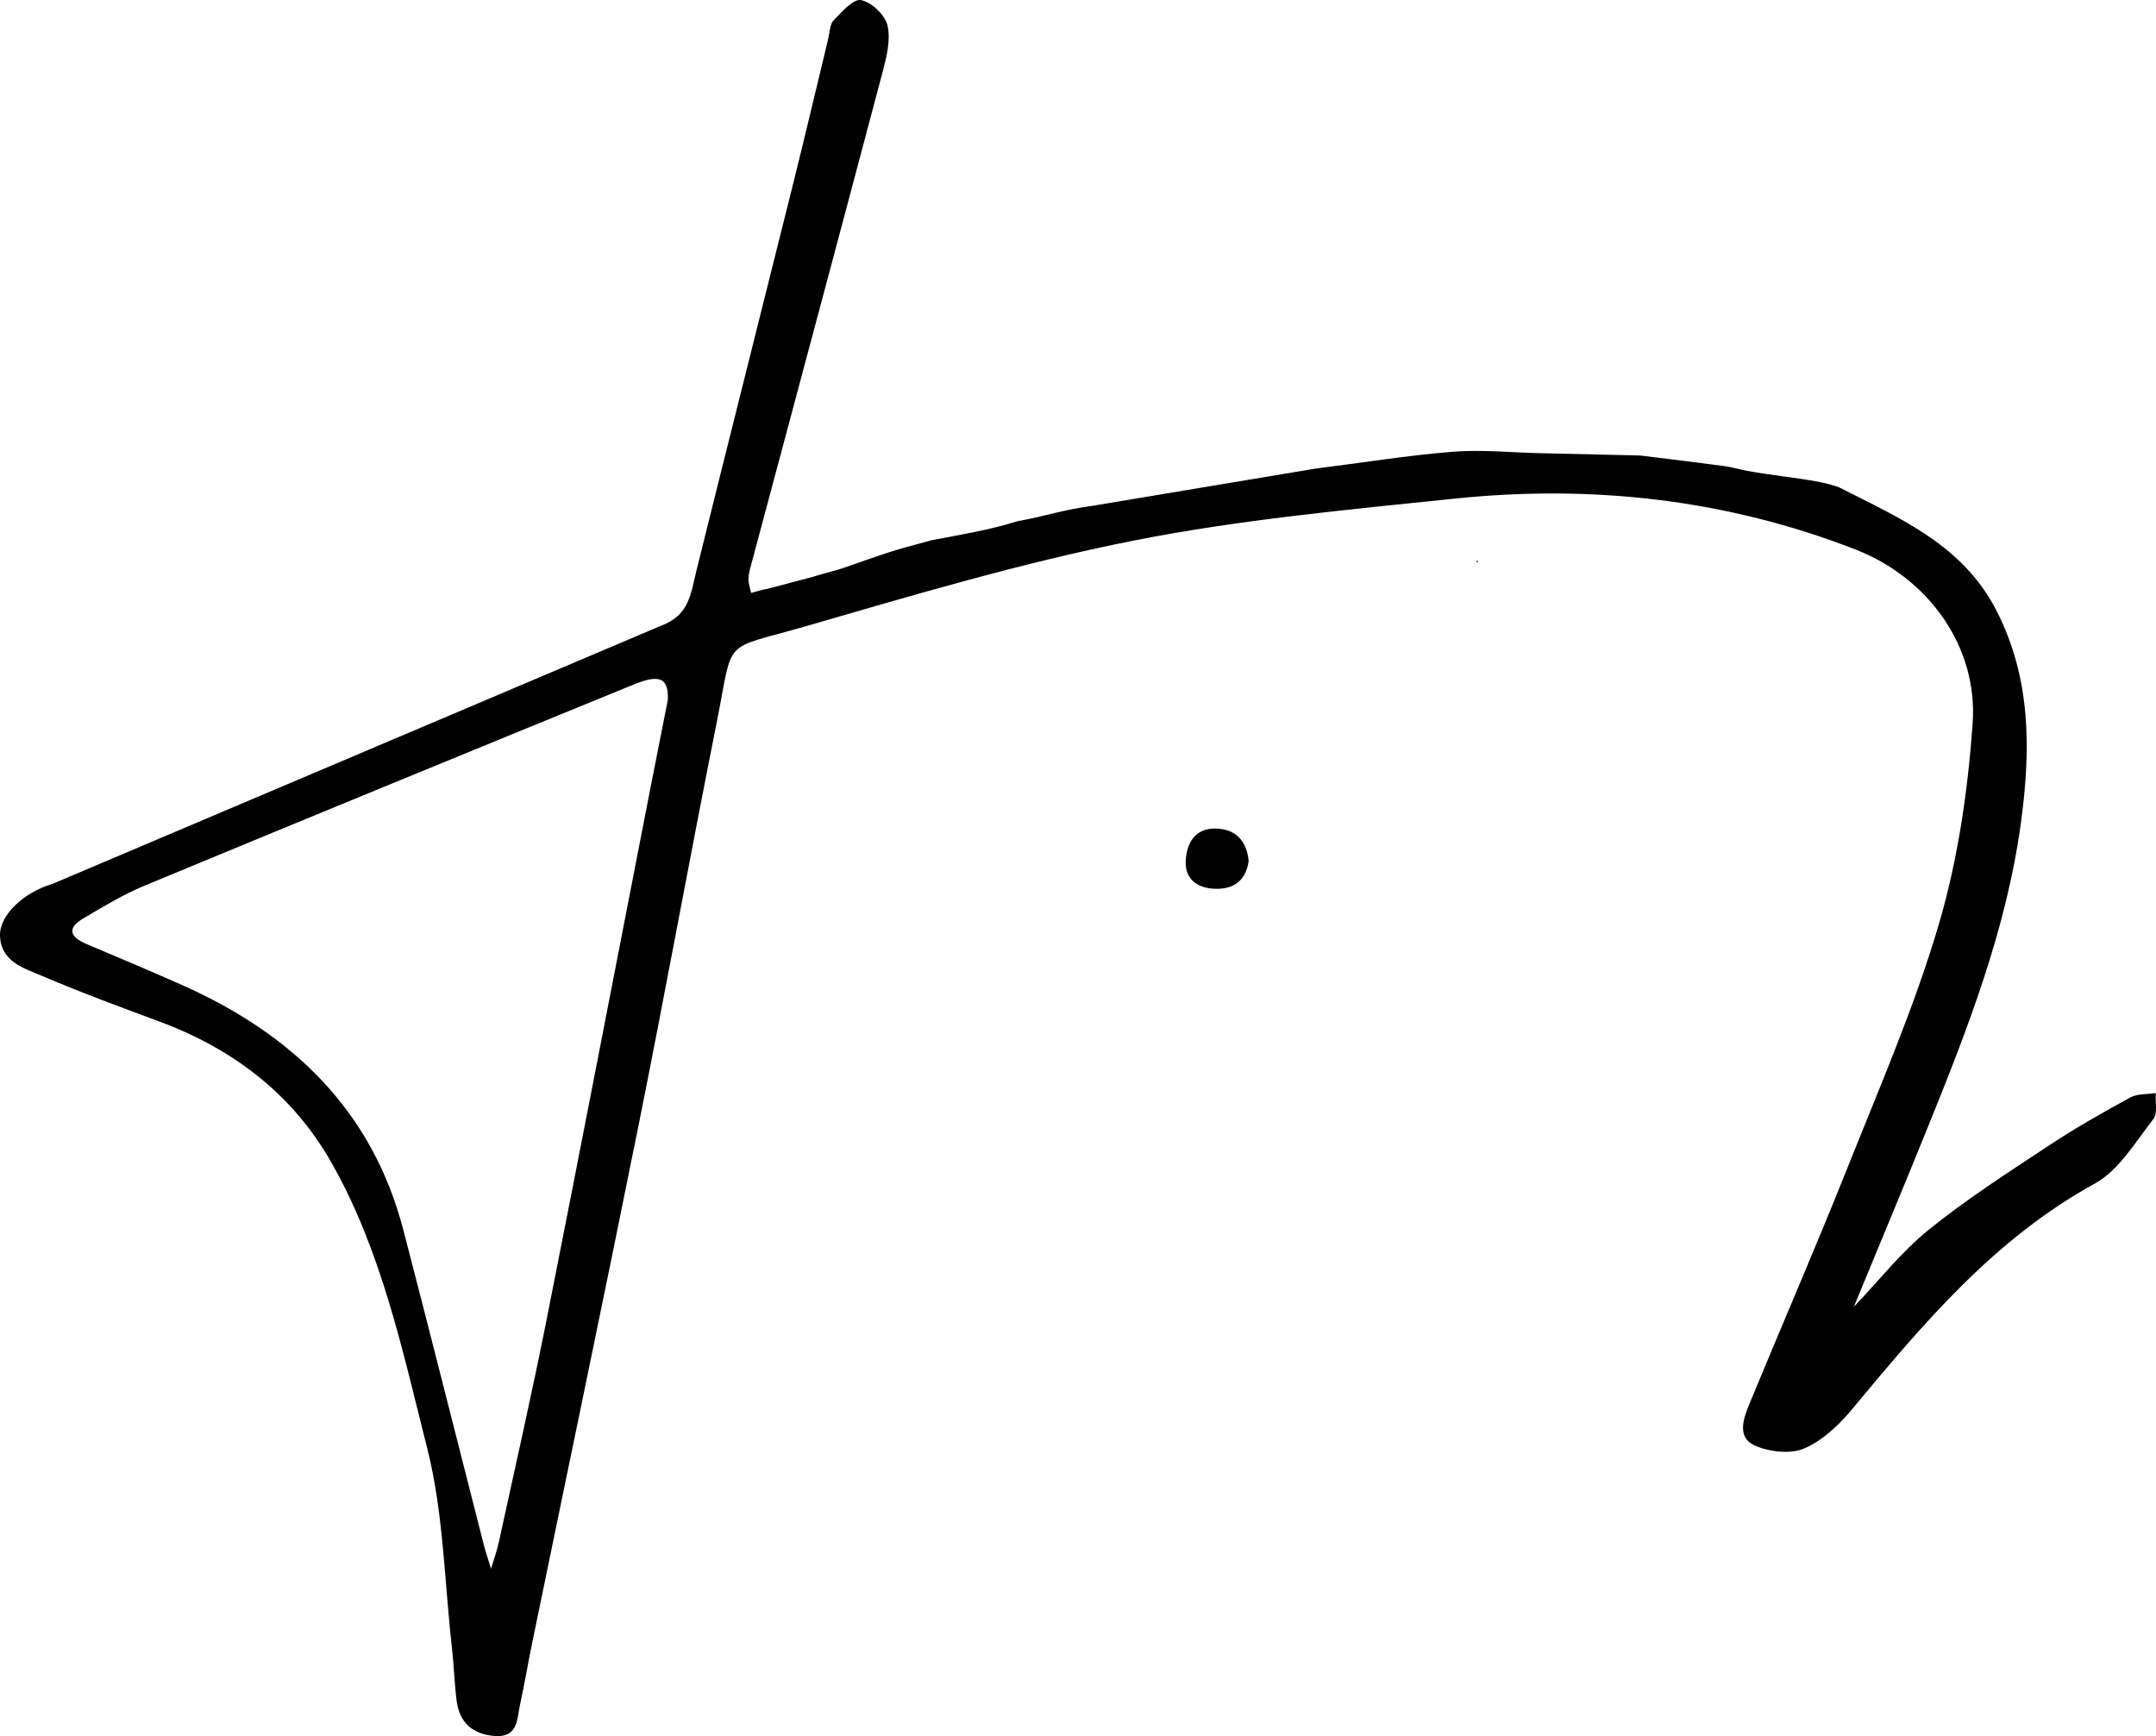 <svg enable-background="new 0 0 183.842 148.041" viewBox="0 0 183.842 148.041" xmlns="http://www.w3.org/2000/svg"><path d="m69.293 49.193c.06-.047 2.495-.692 2.555-.739 3.944-1.368 3.716-1.349 7.601-2.392 2.472-.47 4.944-.868 7.344-1.626 2.26-.392 3.798-.963 6.318-1.297l19.063-3.182c3.889-.482 7.765-1.117 11.667-1.433 2.467-.2 4.971.062 7.459.119 2.851.065 5.701.132 8.552.198h.001c2.377.295 4.755.578 7.129.894.671.089 1.326.289 1.994.413 2.215.41 3.858.528 6.074.931.434.079 1.494.335 1.87.527 5.15 2.623 10.5 4.882 13.363 10.548 2.898 5.734 2.873 11.7 2.072 17.771-1.215 9.21-4.566 17.793-8.026 26.329-2.045 5.048-4.147 10.073-6.223 15.109 0 0 .02.019.02.019 2.097-2.194 3.997-4.63 6.337-6.522 3.241-2.618 6.775-4.884 10.258-7.189 2.232-1.477 4.57-2.801 6.92-4.085.613-.335 1.446-.265 2.179-.381-.053.756.18 1.736-.208 2.228-1.536 1.948-2.927 4.359-4.982 5.488-8.559 4.702-14.624 11.928-20.695 19.236-1.117 1.345-2.523 2.681-4.083 3.352-1.176.505-2.97.302-4.203-.239-1.57-.689-.995-2.306-.478-3.559 2.765-6.699 5.656-13.346 8.34-20.077 2.748-6.89 5.725-13.731 7.815-20.826 1.625-5.518 2.47-11.361 2.881-17.115.469-6.57-3.796-12.417-9.954-14.821-11.047-4.312-22.535-5.569-34.26-4.349-9.143.951-18.344 1.796-27.343 3.578-9.455 1.872-18.749 4.636-28.023 7.323-7.191 2.083-6.033.776-7.523 8.229-2.262 11.318-4.319 22.677-6.592 33.993-2.979 14.826-6.086 29.626-9.132 44.438-.36 1.752-.654 3.519-1.036 5.266-.273 1.249-.154 2.862-2.219 2.676-1.881-.169-2.961-1.179-3.192-3.025-.188-1.507-.231-3.032-.402-4.541-.642-5.676-.717-11.5-2.109-16.989-2.099-8.281-3.867-16.772-8.158-24.33-3.313-5.836-8.366-9.682-14.623-12.014-3.354-1.25-6.72-2.48-10.007-3.89-1.57-.673-3.565-1.198-3.633-3.458-.052-1.742 2.024-3.69 4.463-4.405l51.916-22.021c2.422-.908 2.509-2.698 3.044-4.856 2.731-11.008 5.51-22.004 8.252-33.009 1.014-4.07 1.971-8.155 2.958-12.232.126-.52.122-1.184.448-1.52.693-.715 1.681-1.855 2.333-1.726.894.176 2.044 1.258 2.257 2.149.288 1.207-.058 2.641-.394 3.908-3.677 13.899-7.405 27.784-11.116 41.673-.138.518-.31 1.04-.342 1.568-.025.412.144.835.227 1.254.479-.11.726-.237 1.416-.356zm-20.767 7.382s-.012-.012-.012-.012m8.435 3.095c.051-1.826-.656-2.21-2.92-1.285-13.915 5.684-27.821 11.39-41.706 17.148-1.808.75-3.506 1.787-5.203 2.78-1.437.841-1.162 1.597.254 2.196 2.715 1.147 5.432 2.29 8.126 3.486 9.38 4.165 16.226 10.658 18.889 20.882 2.32 8.905 4.555 17.832 6.835 26.748.186.726.43 1.436.647 2.154.226-.761.501-1.511.669-2.284 1.369-6.291 2.801-12.57 4.055-18.884 2.962-14.916 5.834-29.85 8.745-44.777.531-2.723 1.069-5.444 1.609-8.164z"/><path d="m106.475 73.417c-.257 1.822-1.456 2.461-3.01 2.362-1.487-.094-2.513-.916-2.346-2.579.162-1.611 1.013-2.669 2.759-2.54 1.677.125 2.44 1.218 2.597 2.757z"/><path d="m126.063 47.922-.165.011.063-.143z"/></svg>